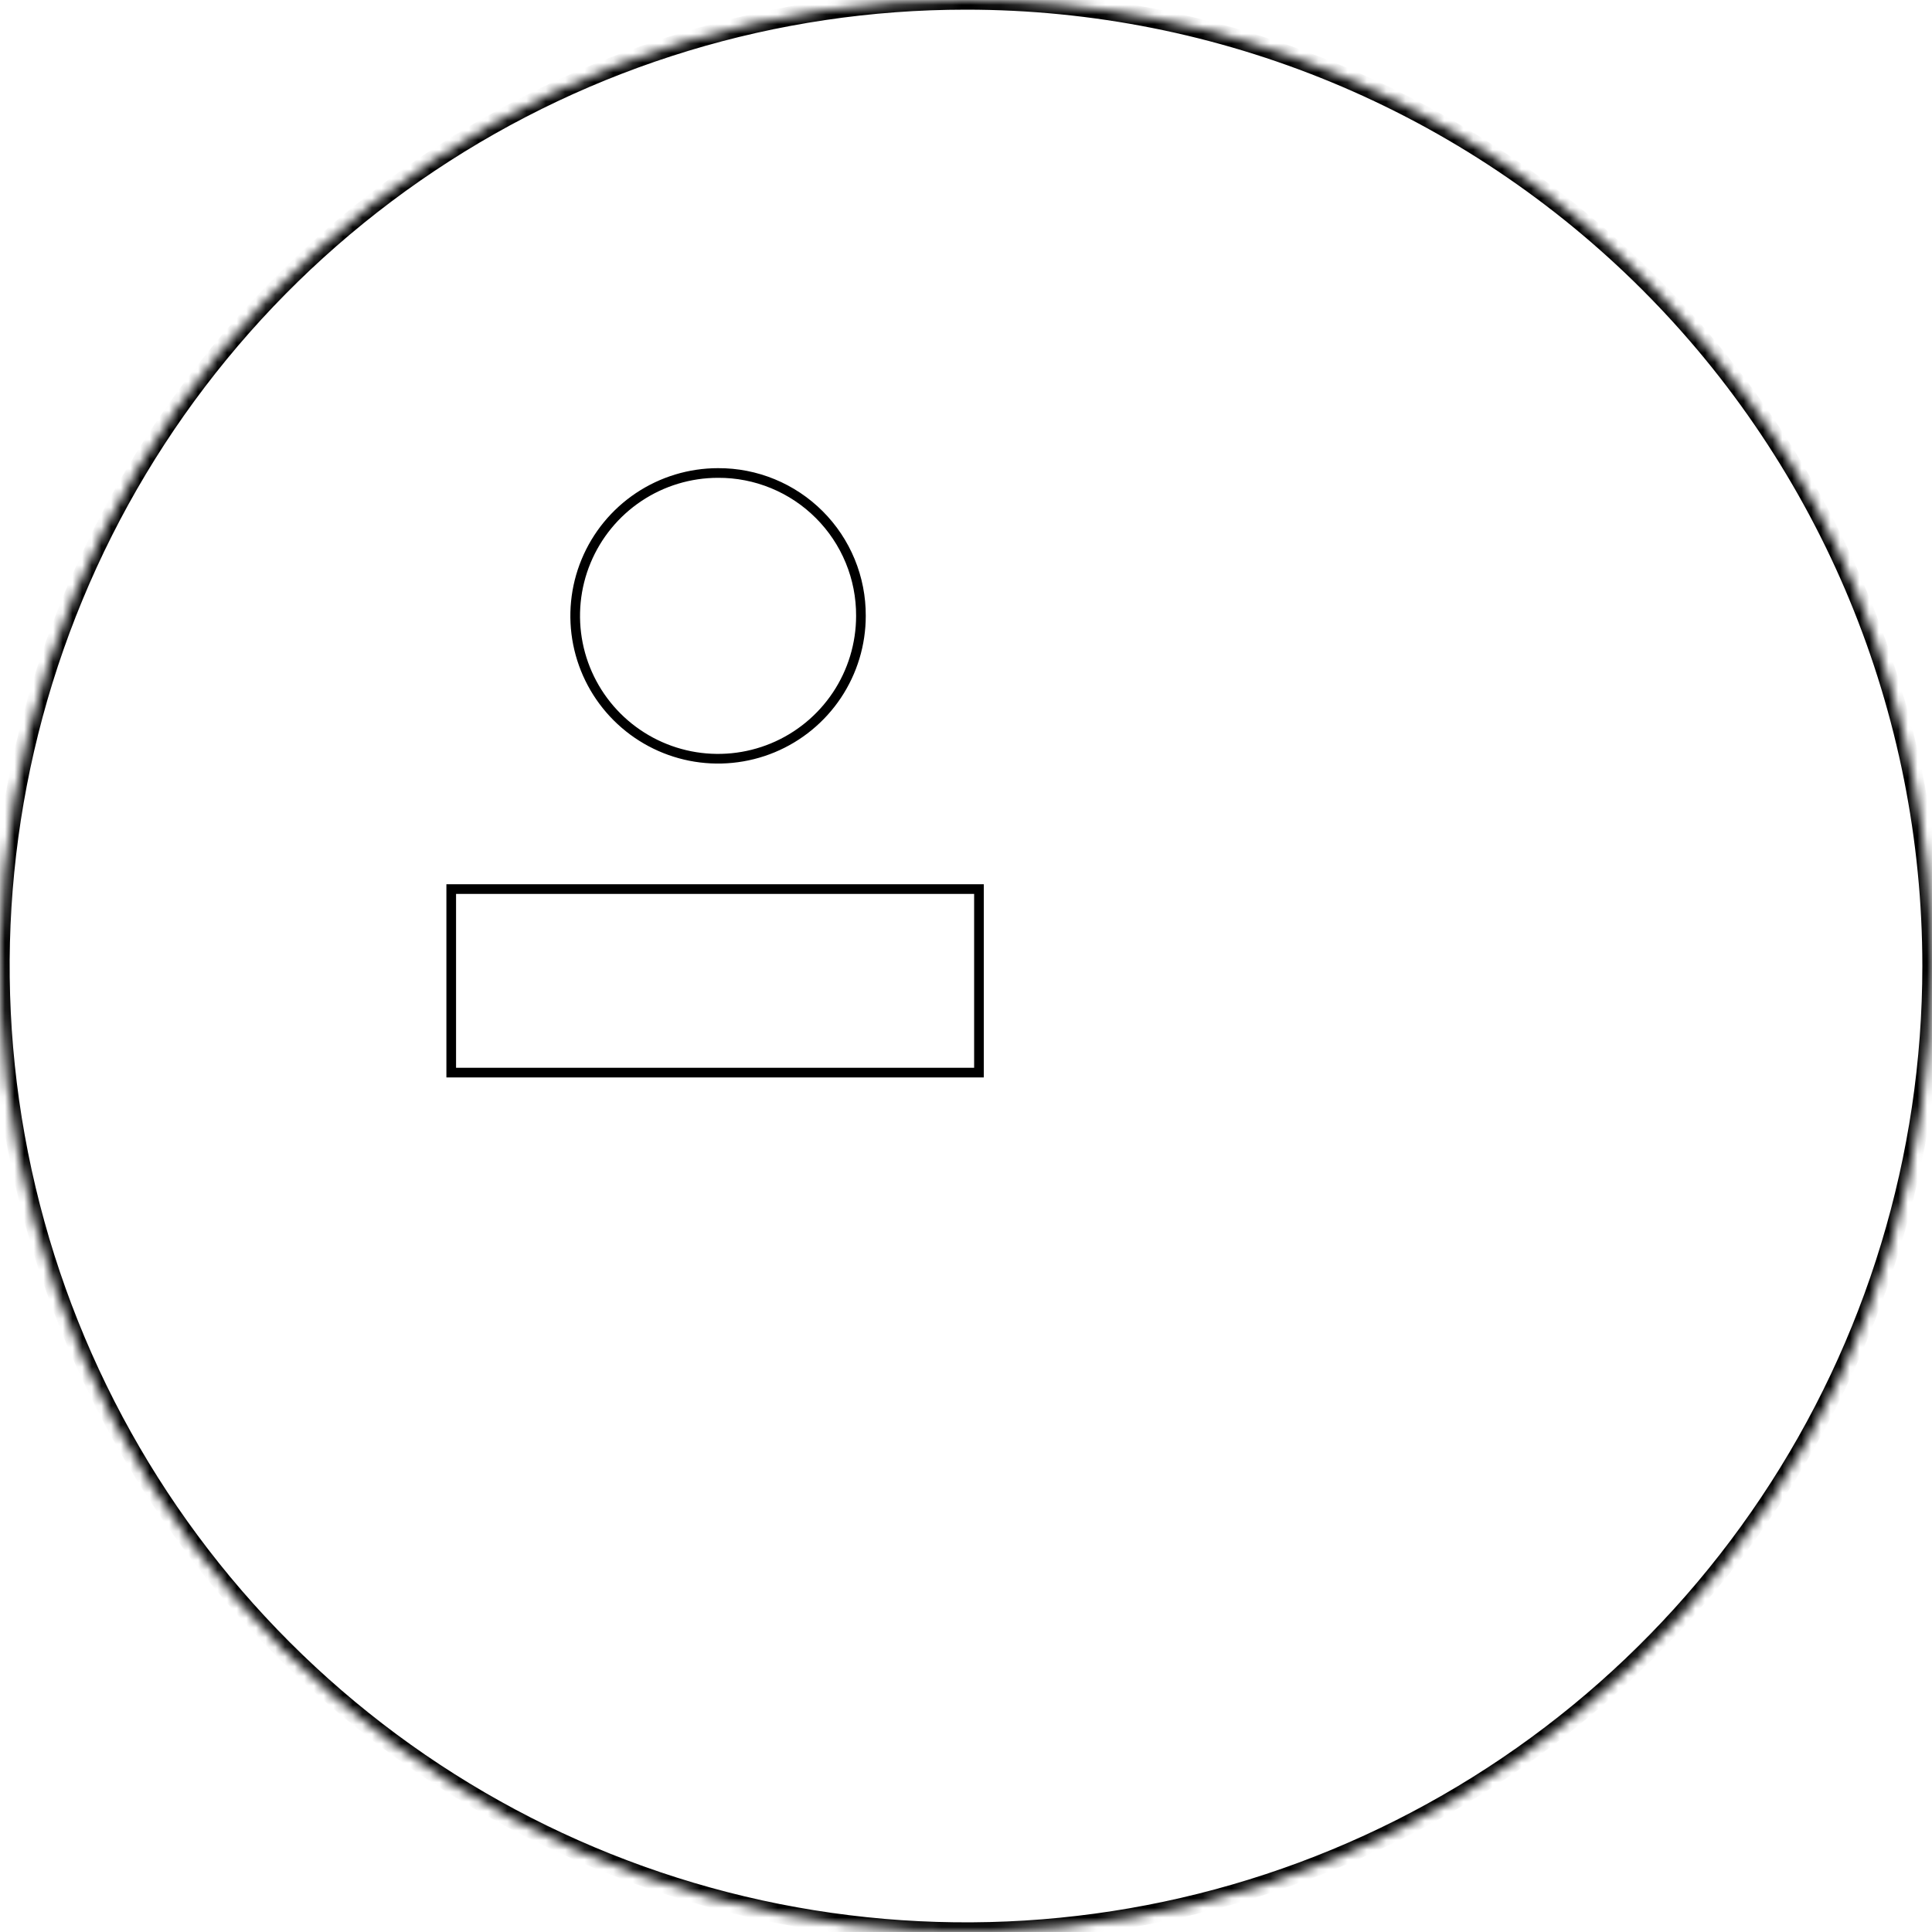 <?xml version="1.0" encoding="UTF-8"?> <svg xmlns="http://www.w3.org/2000/svg" width="200" height="200" viewBox="0 0 200 200" fill="none"> <mask id="path-1-inside-1" fill="white"> <path d="M200 100C200 119.778 194.135 139.112 183.147 155.557C172.159 172.002 156.541 184.819 138.268 192.388C119.996 199.957 99.889 201.937 80.491 198.078C61.093 194.22 43.275 184.696 29.289 170.711C15.304 156.725 5.78 138.907 1.921 119.509C-1.937 100.111 0.043 80.004 7.612 61.732C15.181 43.459 27.998 27.841 44.443 16.853C60.888 5.865 80.222 0 100 0C113.132 0 126.136 2.587 138.268 7.612C150.401 12.637 161.425 20.003 170.711 29.289C179.997 38.575 187.363 49.599 192.388 61.732C197.413 73.864 200 86.868 200 100Z"></path> </mask> <path d="M199 100C199 119.58 193.194 138.721 182.316 155.001L183.978 156.113C195.076 139.503 201 119.976 201 100H199ZM182.316 155.001C171.437 171.282 155.976 183.971 137.886 191.464L138.651 193.312C157.106 185.667 172.88 172.722 183.978 156.113L182.316 155.001ZM137.886 191.464C119.796 198.957 99.89 200.918 80.686 197.098L80.296 199.059C99.888 202.956 120.196 200.956 138.651 193.312L137.886 191.464ZM80.686 197.098C61.482 193.278 43.842 183.849 29.997 170.003L28.582 171.418C42.707 185.543 60.704 195.162 80.296 199.059L80.686 197.098ZM29.997 170.003C16.151 156.158 6.722 138.518 2.902 119.314L0.941 119.704C4.838 139.296 14.457 157.293 28.582 171.418L29.997 170.003ZM2.902 119.314C-0.918 100.11 1.043 80.204 8.536 62.114L6.688 61.349C-0.956 79.804 -2.956 100.112 0.941 119.704L2.902 119.314ZM8.536 62.114C16.029 44.024 28.718 28.563 44.999 17.684L43.887 16.021C27.278 27.119 14.333 42.894 6.688 61.349L8.536 62.114ZM44.999 17.684C61.279 6.806 80.42 1 100 1V-1C80.024 -1 60.497 4.923 43.887 16.021L44.999 17.684ZM100 1C113.001 1 125.874 3.561 137.886 8.536L138.651 6.688C126.397 1.612 113.264 -1 100 -1V1ZM137.886 8.536C149.897 13.511 160.811 20.803 170.004 29.996L171.418 28.582C162.039 19.203 150.905 11.764 138.651 6.688L137.886 8.536ZM170.004 29.996C179.197 39.189 186.489 50.103 191.464 62.114L193.312 61.349C188.236 49.095 180.797 37.961 171.418 28.582L170.004 29.996ZM191.464 62.114C196.439 74.126 199 86.999 199 100H201C201 86.736 198.388 73.603 193.312 61.349L191.464 62.114Z" fill="black" mask="url(#path-1-inside-1)"></path> <path d="M89.123 63.752V63.754C89.123 66.679 88.256 69.538 86.631 71.971C85.005 74.403 82.696 76.299 79.993 77.418C77.291 78.537 74.317 78.83 71.448 78.26C68.579 77.689 65.943 76.28 63.875 74.212C61.806 72.144 60.398 69.508 59.827 66.639C59.257 63.77 59.549 60.796 60.669 58.094C61.788 55.391 63.684 53.081 66.116 51.456C68.548 49.831 71.408 48.964 74.333 48.964L74.335 48.964C76.28 48.955 78.207 49.331 80.005 50.072C81.803 50.812 83.437 51.901 84.811 53.276C86.186 54.65 87.275 56.284 88.015 58.082C88.755 59.88 89.132 61.807 89.123 63.752Z" stroke="black"></path> <path d="M86.074 92.037H101.342V111.036H86.074H60.068H46.711V92.037H60.068H86.074Z" stroke="black"></path> </svg> 